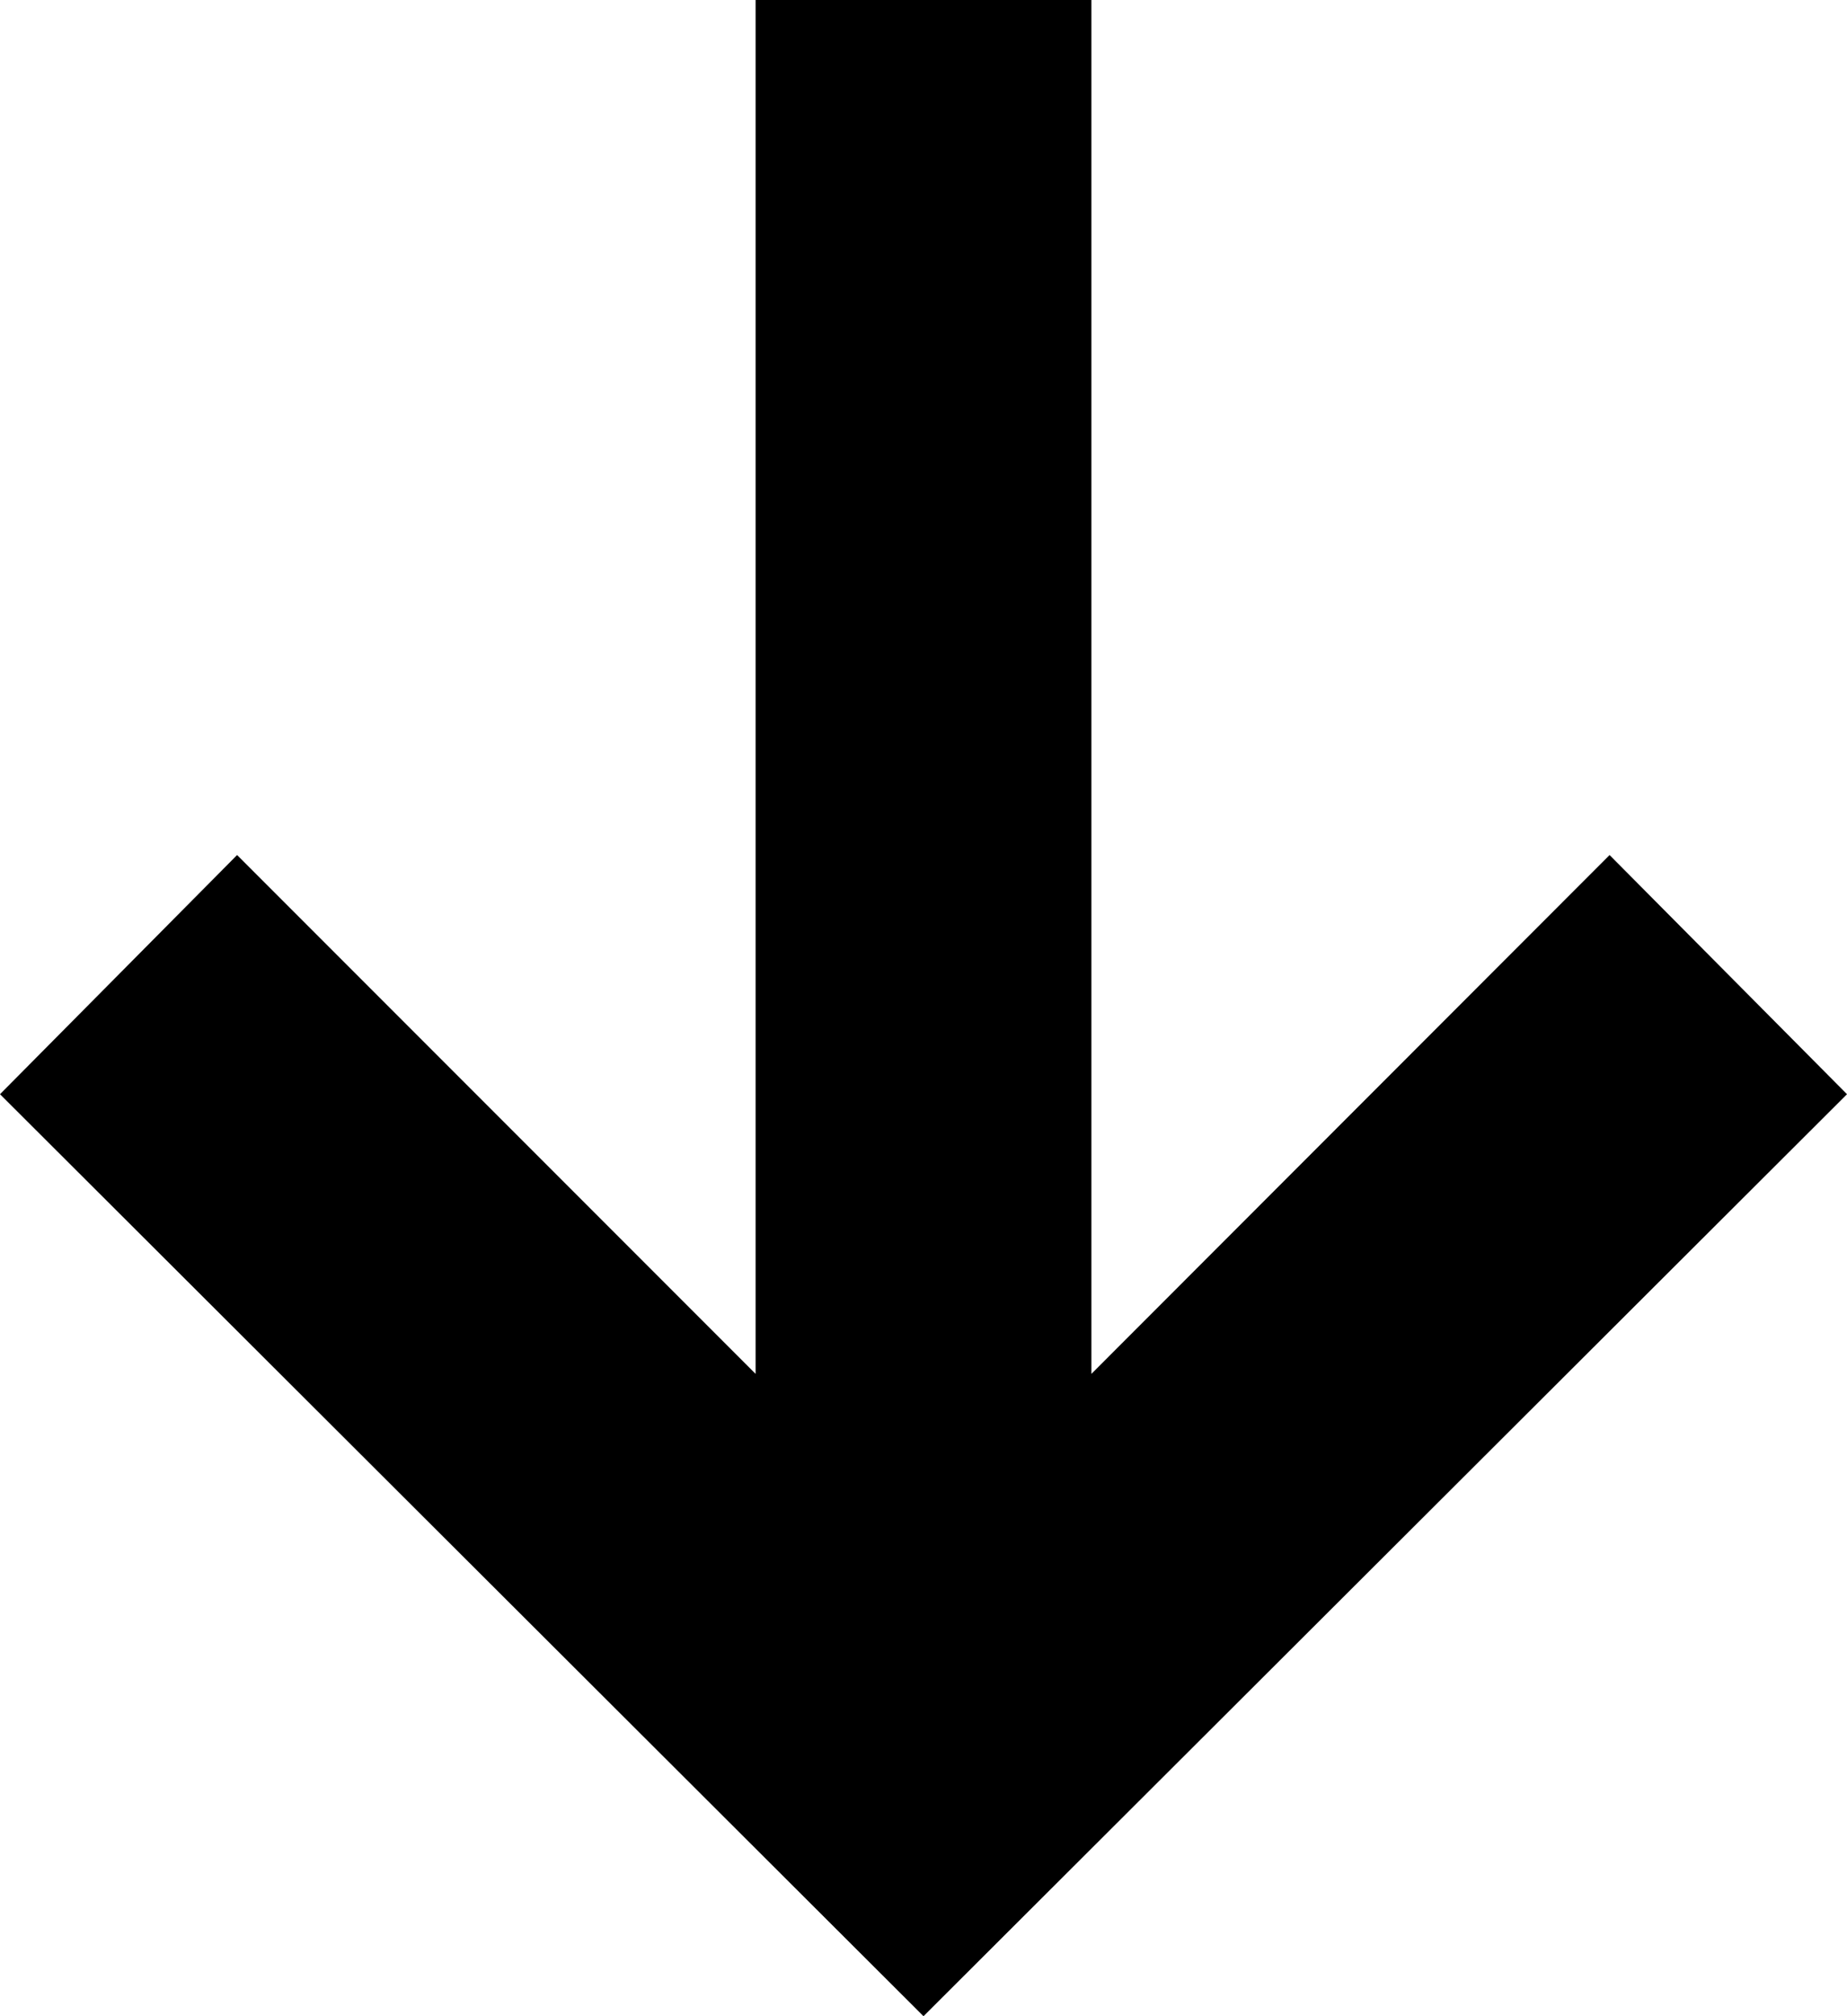 <svg width="22" height="24" viewBox="0 0 22 24" fill="none" xmlns="http://www.w3.org/2000/svg">
<path d="M22 13.025L19.172 10.178L13 16.354L13 0L9 0L9 16.354L2.824 10.178L0 13.025L11 24L22 13.025Z" fill="black"/>
</svg>
